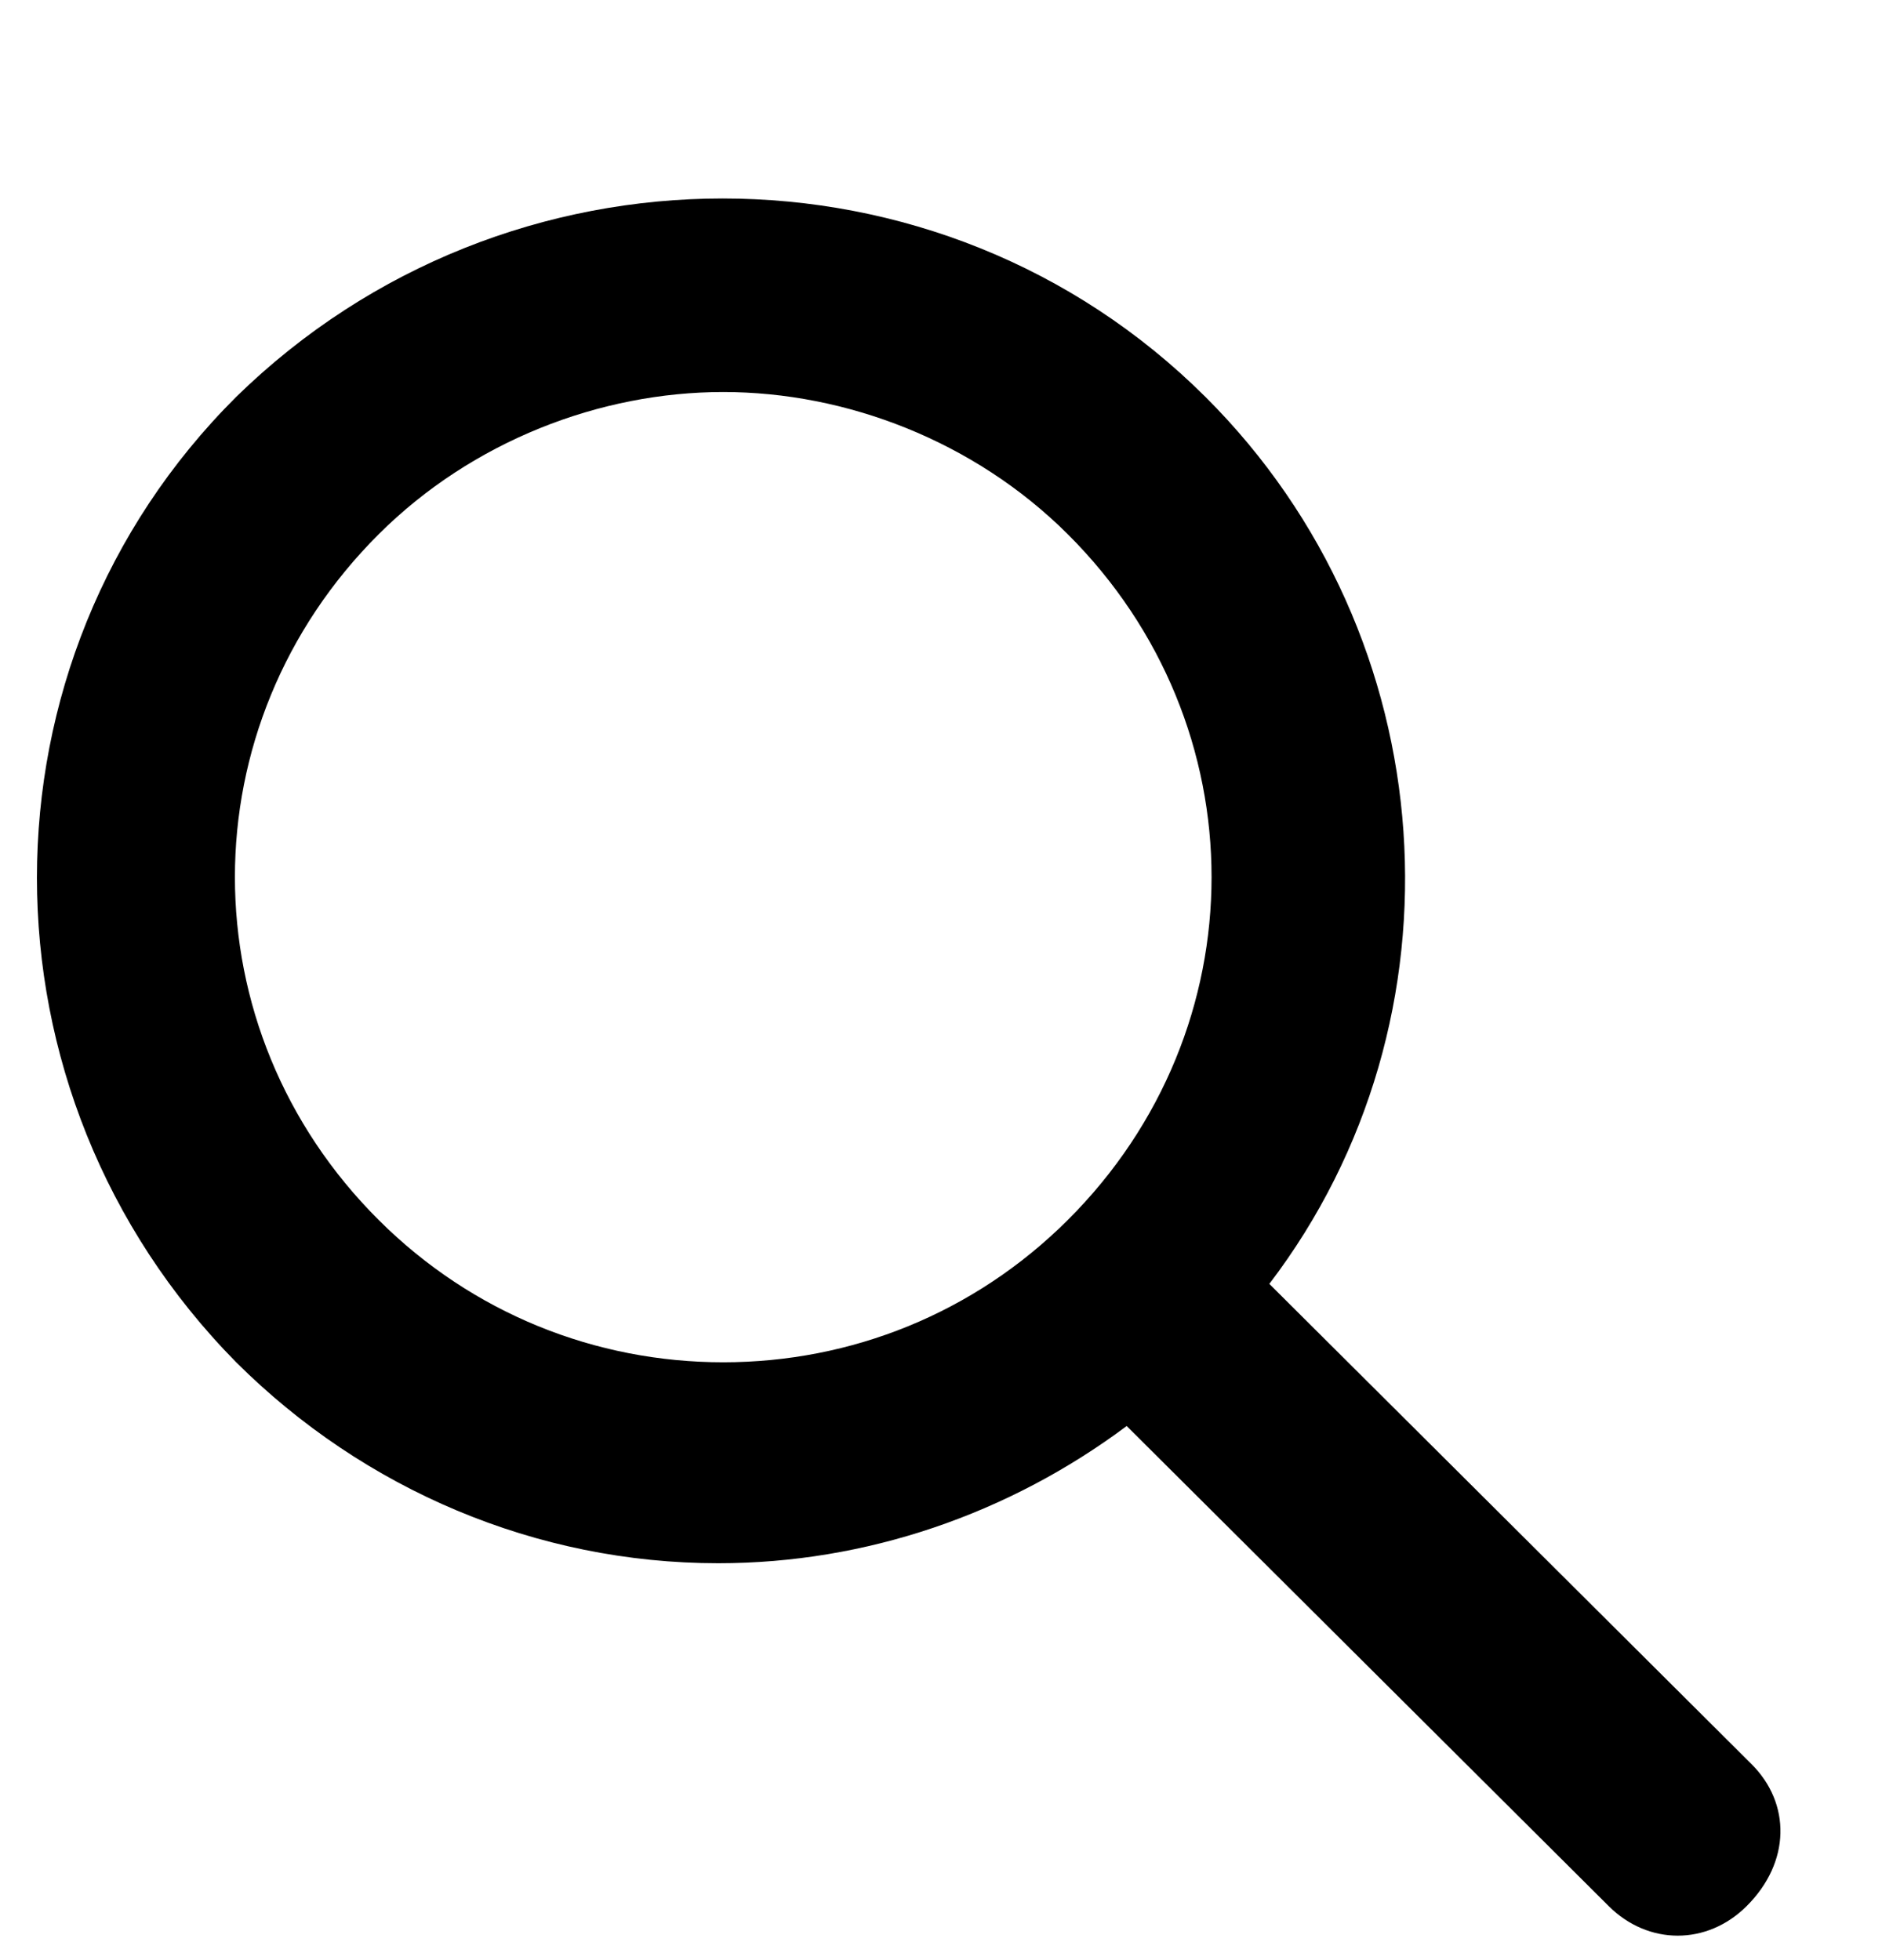 <svg width="24" height="25" viewBox="0 0 24 25" fill="none" xmlns="http://www.w3.org/2000/svg">
<path d="M22.336 22.5L16.187 16.375C18.76 13 18.446 8.125 15.372 5.062C11.984 1.688 6.462 1.688 3.012 5.062C-0.376 8.437 -0.376 13.938 3.012 17.375C4.643 19 6.839 19.938 9.16 19.938C11.043 19.938 12.862 19.312 14.368 18.188L20.516 24.312C20.767 24.562 21.081 24.688 21.395 24.688C21.709 24.688 22.022 24.562 22.273 24.312C22.838 23.75 22.838 23 22.336 22.5ZM9.223 17.375C7.592 17.375 6.023 16.75 4.831 15.562C2.384 13.125 2.384 9.25 4.831 6.812C6.023 5.625 7.654 5 9.223 5C10.791 5 12.423 5.625 13.615 6.812C16.062 9.25 16.062 13.125 13.615 15.562C12.423 16.75 10.854 17.375 9.223 17.375Z" fill="black"/>
</svg>
